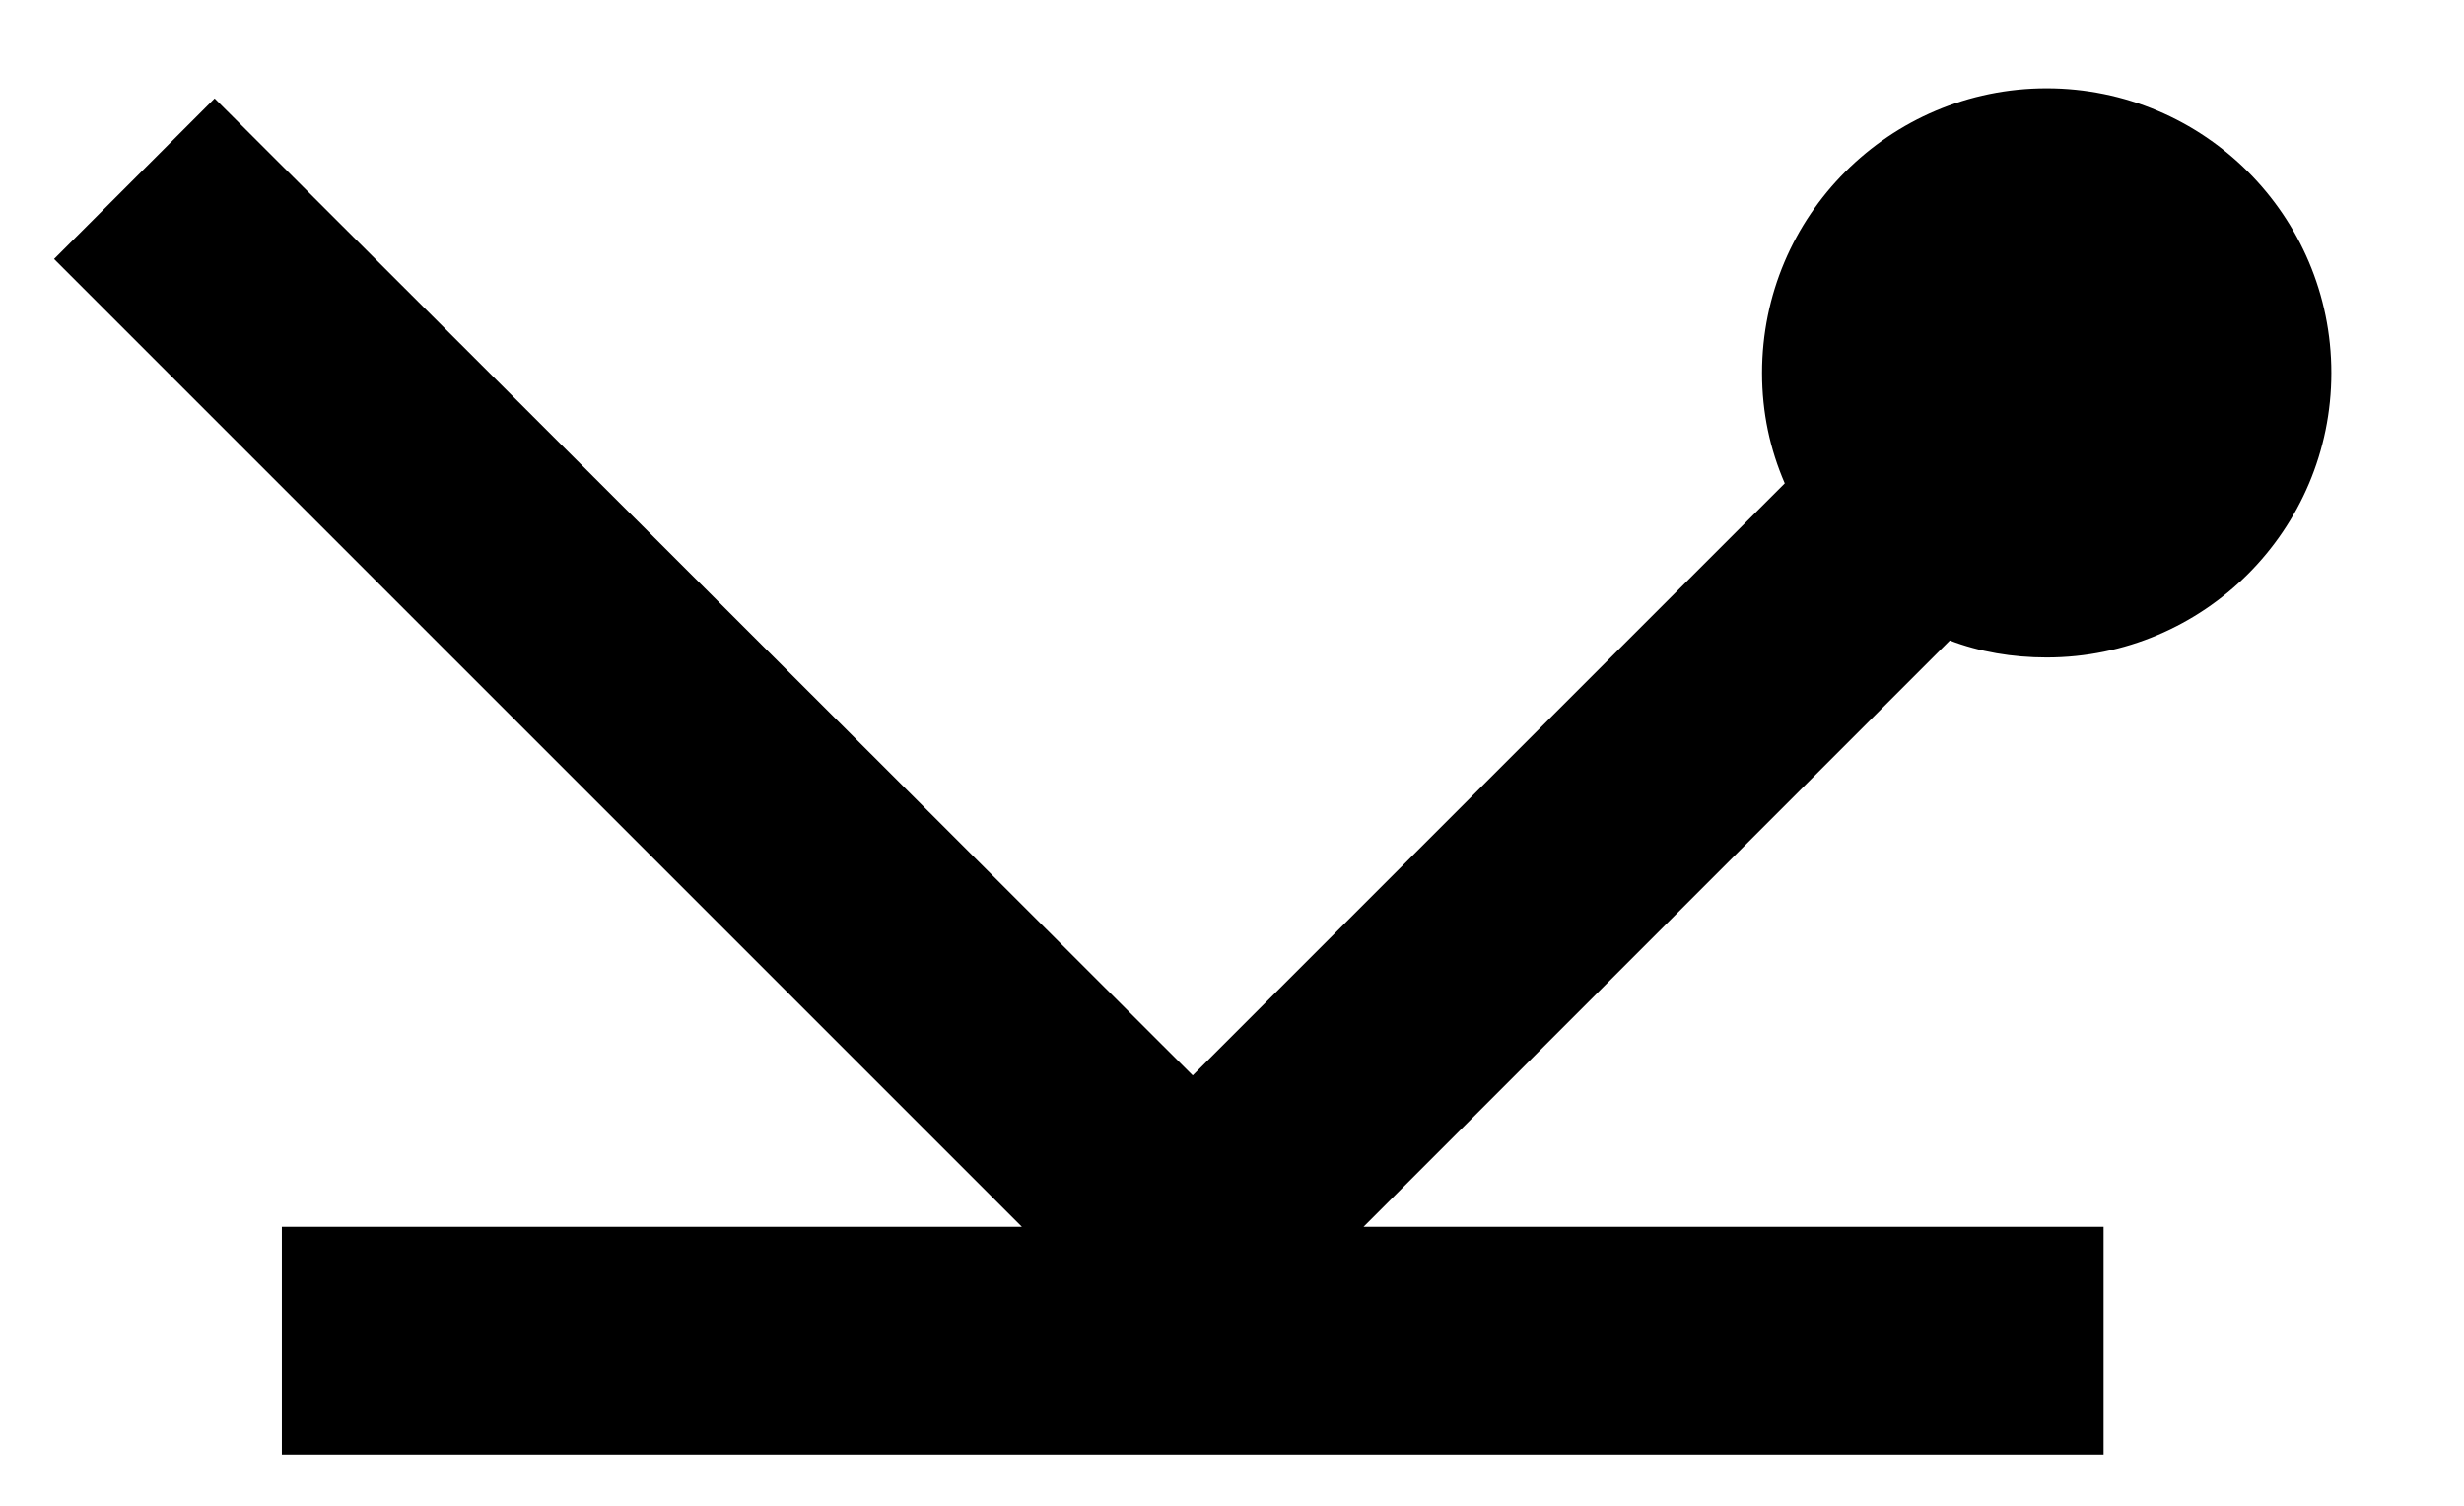 <svg width="18" height="11" viewBox="0 0 18 11" fill="none" xmlns="http://www.w3.org/2000/svg">
<path d="M8.713 7.856L1.568 0.719L0.395 1.892L7.465 8.962H2.059V10.626H15.367V8.962H9.961L14.244 4.679C14.46 4.762 14.702 4.803 14.951 4.803C16.099 4.803 17.031 3.872 17.031 2.724C17.031 1.576 16.099 0.645 14.951 0.645C13.803 0.645 12.872 1.576 12.872 2.724C12.872 3.015 12.93 3.281 13.038 3.531L8.713 7.856Z" fill="black"/>
</svg>
